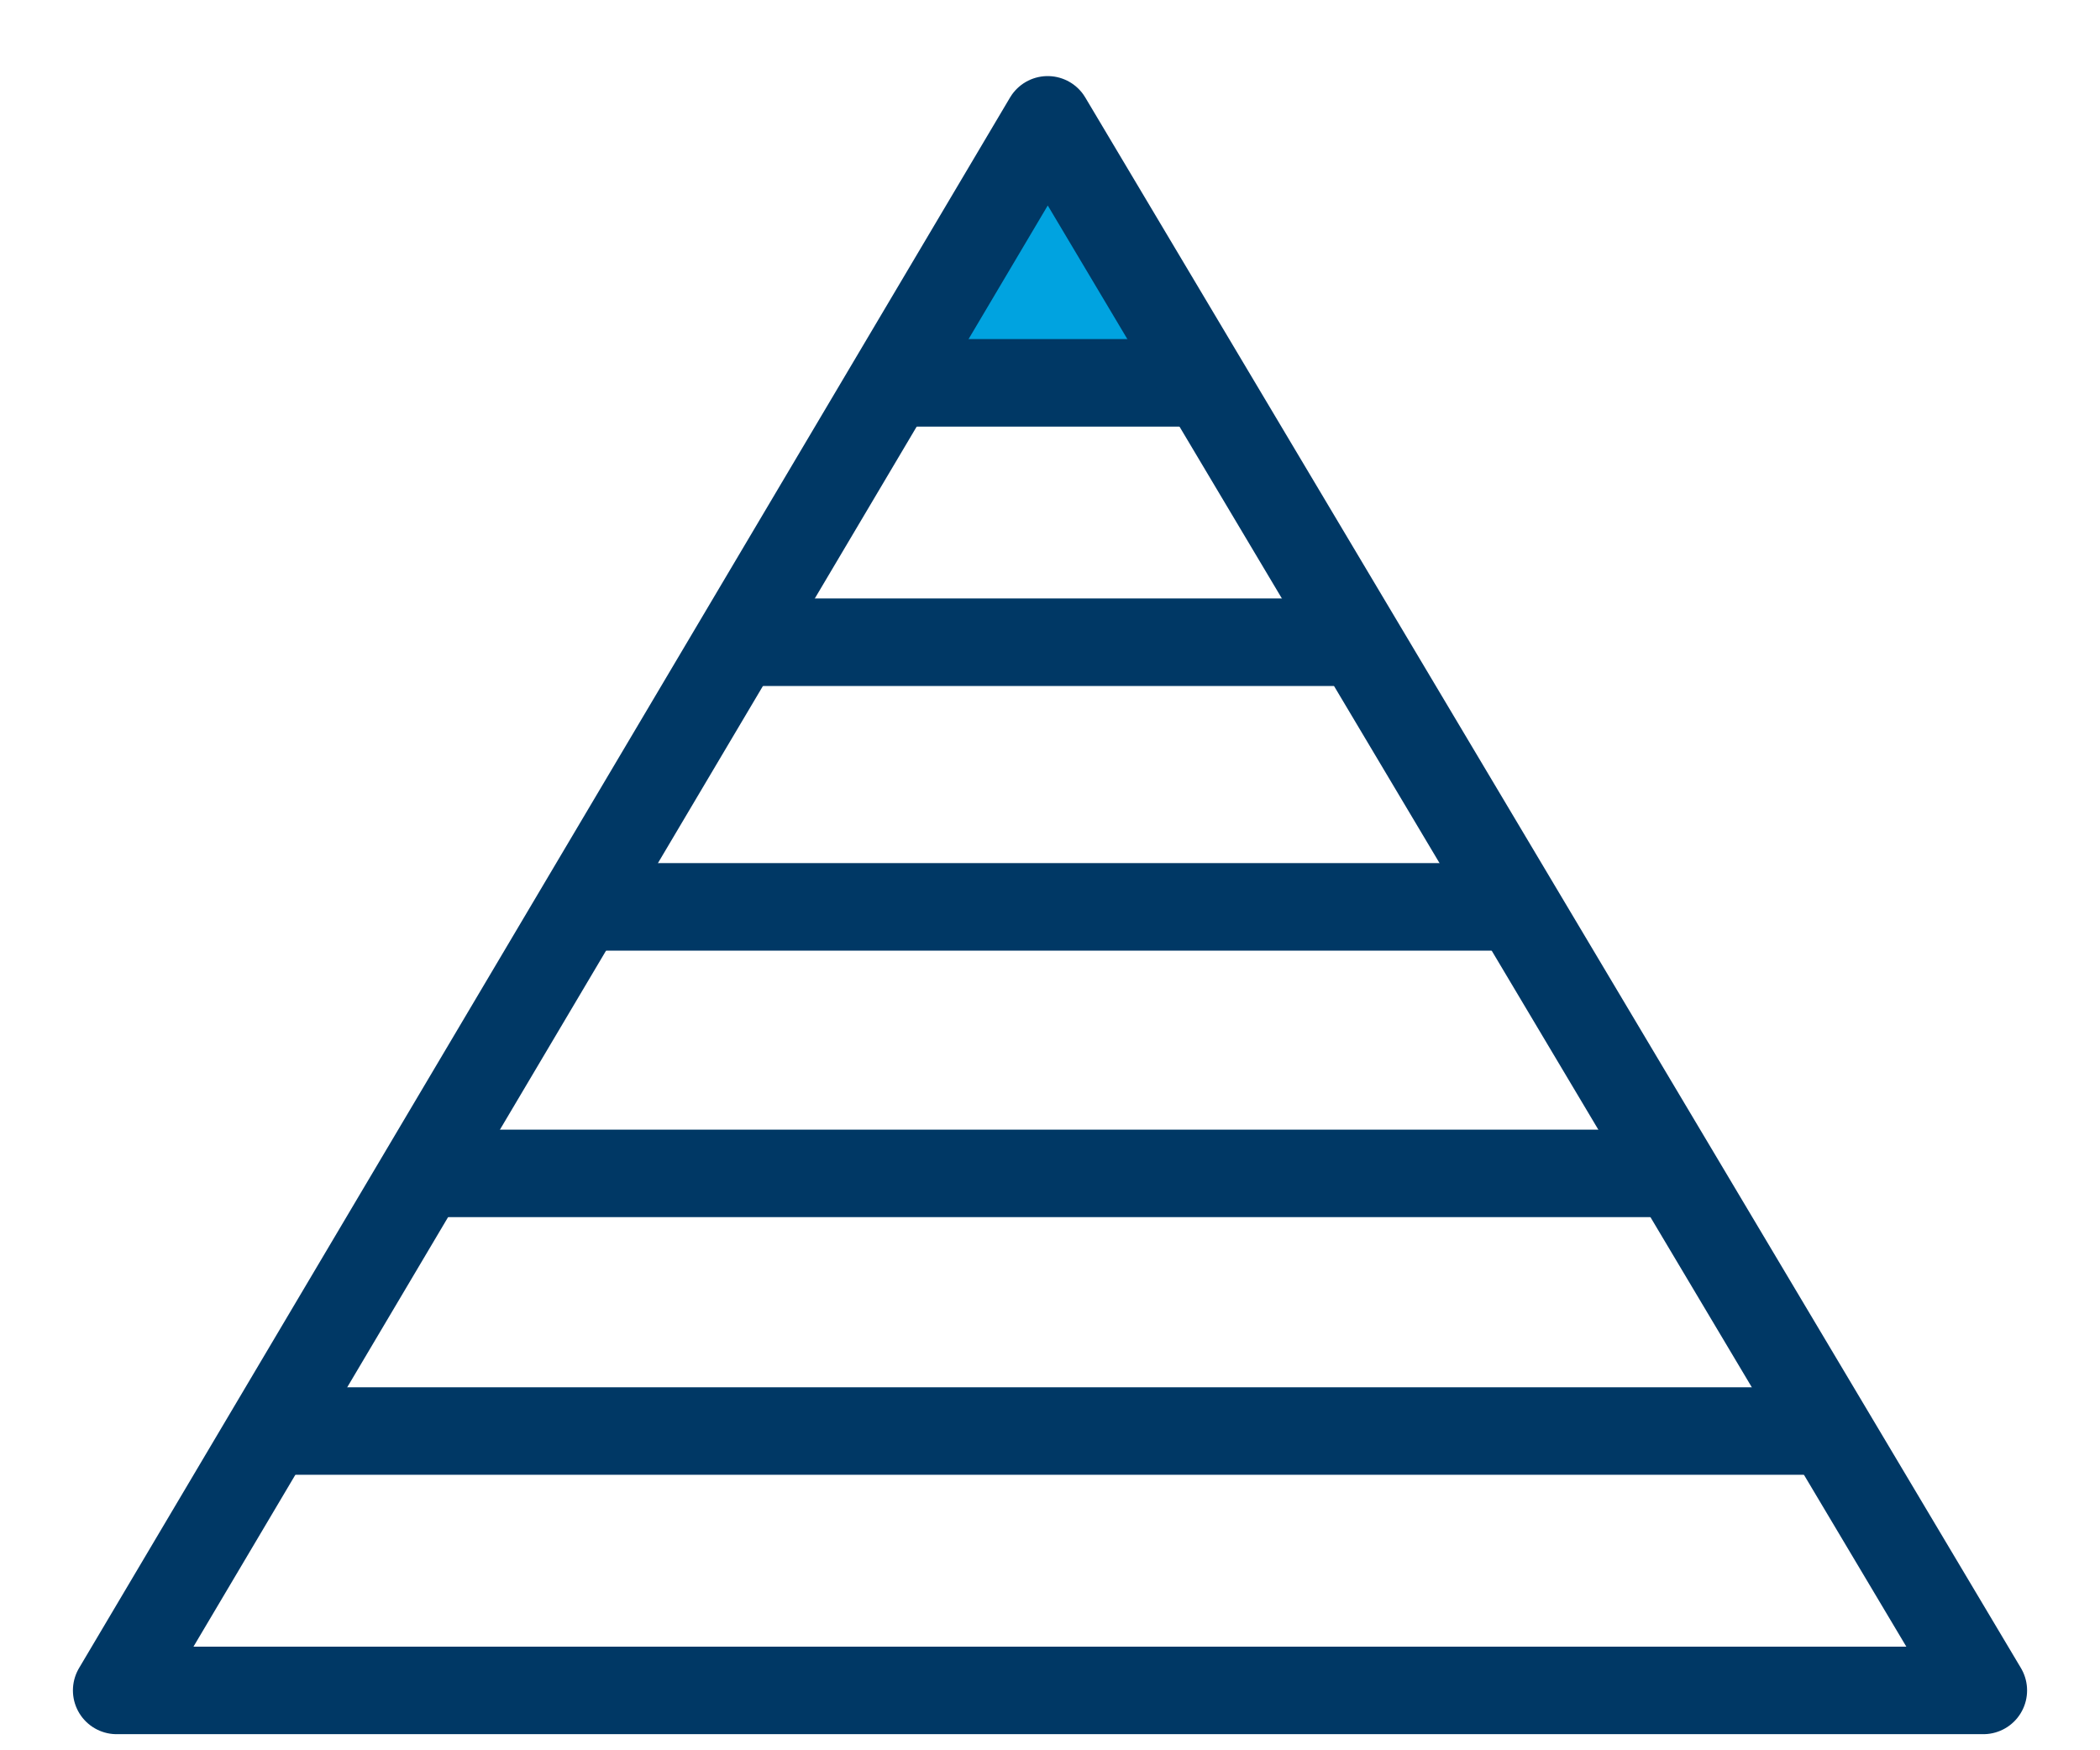 <svg width="18" height="15" viewBox="0 0 18 15" fill="none" xmlns="http://www.w3.org/2000/svg">
<path d="M8.97 0.999L7.654 3.267H10.286L8.97 0.999Z" fill="#00A3E0"/>
<path d="M7.624 3.281H10.316M6.339 5.504H11.647M5.038 7.772H12.993M3.632 10.056H14.339M2.346 12.264H15.639" stroke="#003865" stroke-width="0.75" stroke-linejoin="round"/>
<path d="M1 14.487L8.98 1.027L17 14.487H1Z" stroke="#003865" stroke-width="0.75" stroke-linejoin="round"/>
</svg>

